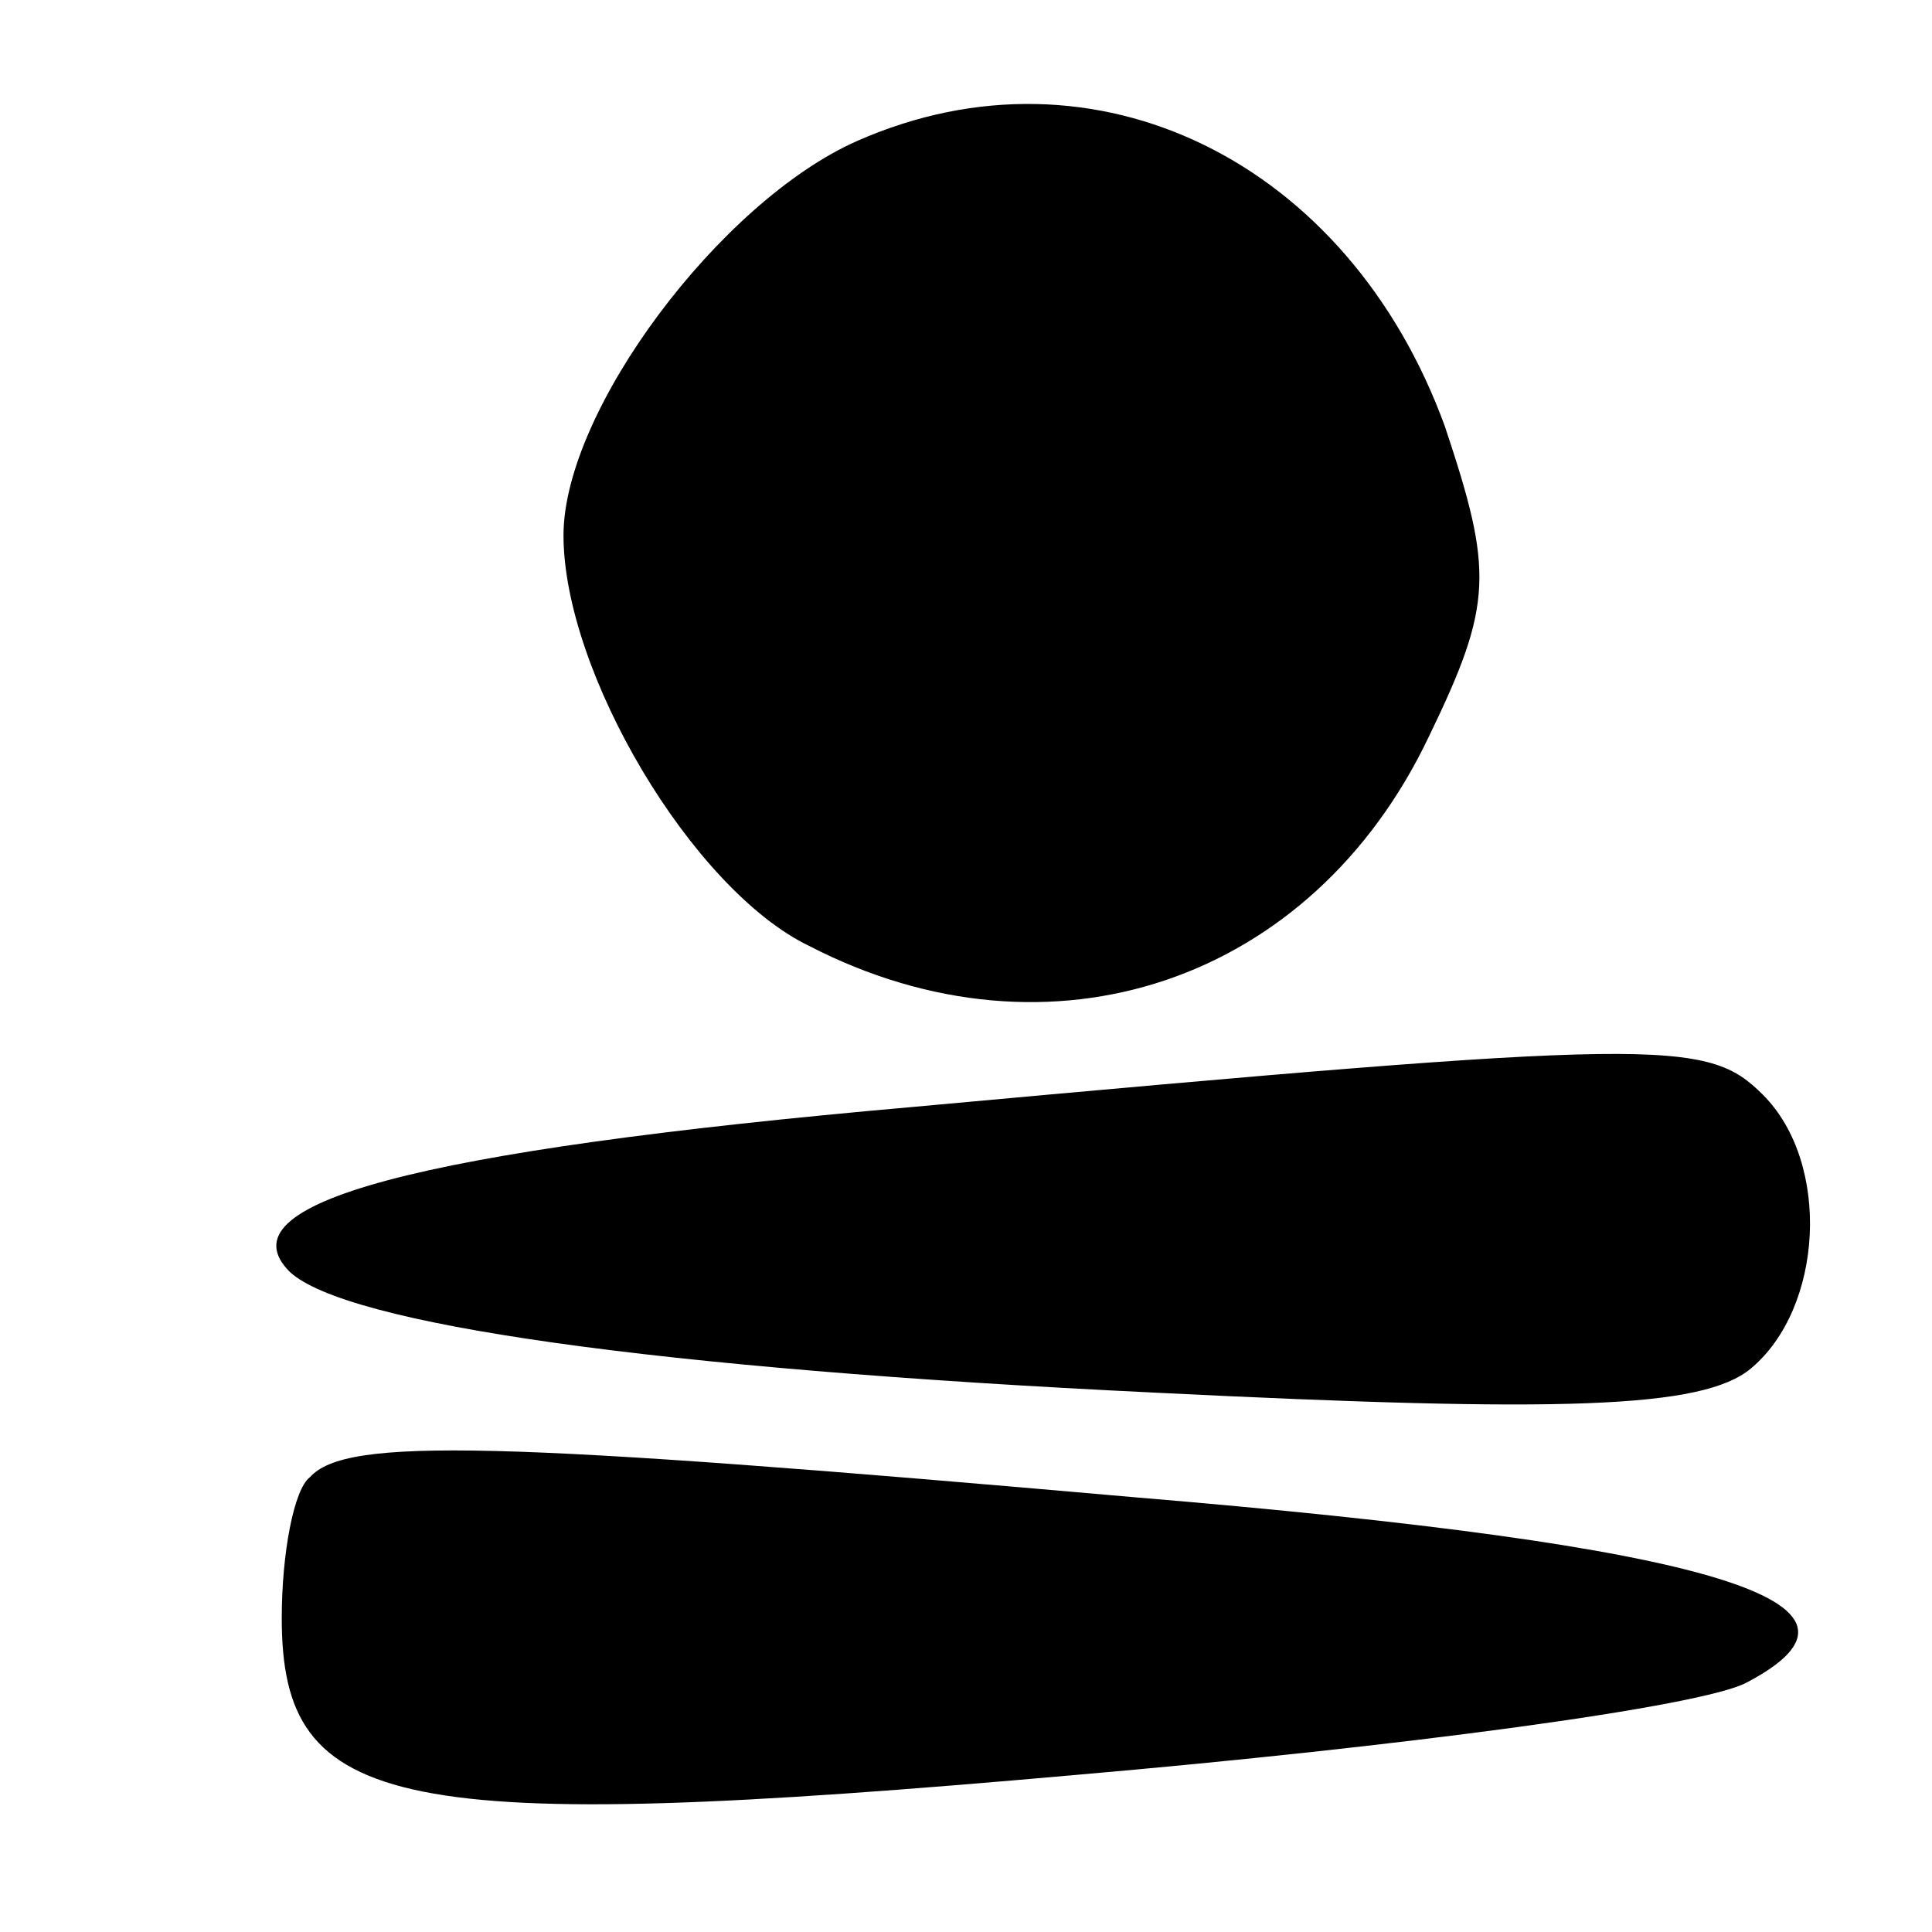 <?xml version="1.0" encoding="UTF-8" standalone="no"?> <svg xmlns="http://www.w3.org/2000/svg" version="1.0" width="48pt" height="48pt" viewBox="0 0 48 48" preserveAspectRatio="xMidYMid meet"><g transform="translate(0,48) scale(0.1,-0.1)" fill="#000000" stroke="none"><path d="M213 445 c-34 -15 -73 -67 -73 -98 0 -34 32 -88 61 -102 60 -31 125 -9 154 52 16 33 16 41 4 77 -24 66 -87 97 -146 71z"></path><path d="M227 205 c-125 -11 -172 -24 -155 -41 14 -13 90 -24 215 -30 101 -5 136 -4 148 6 18 15 20 51 3 68 -14 14 -25 14 -211 -3z"></path><path d="M77 113 c-4 -3 -7 -19 -7 -35 0 -48 28 -54 197 -39 81 7 156 17 167 23 38 20 -8 34 -152 46 -159 14 -196 15 -205 5z"></path></g></svg> 